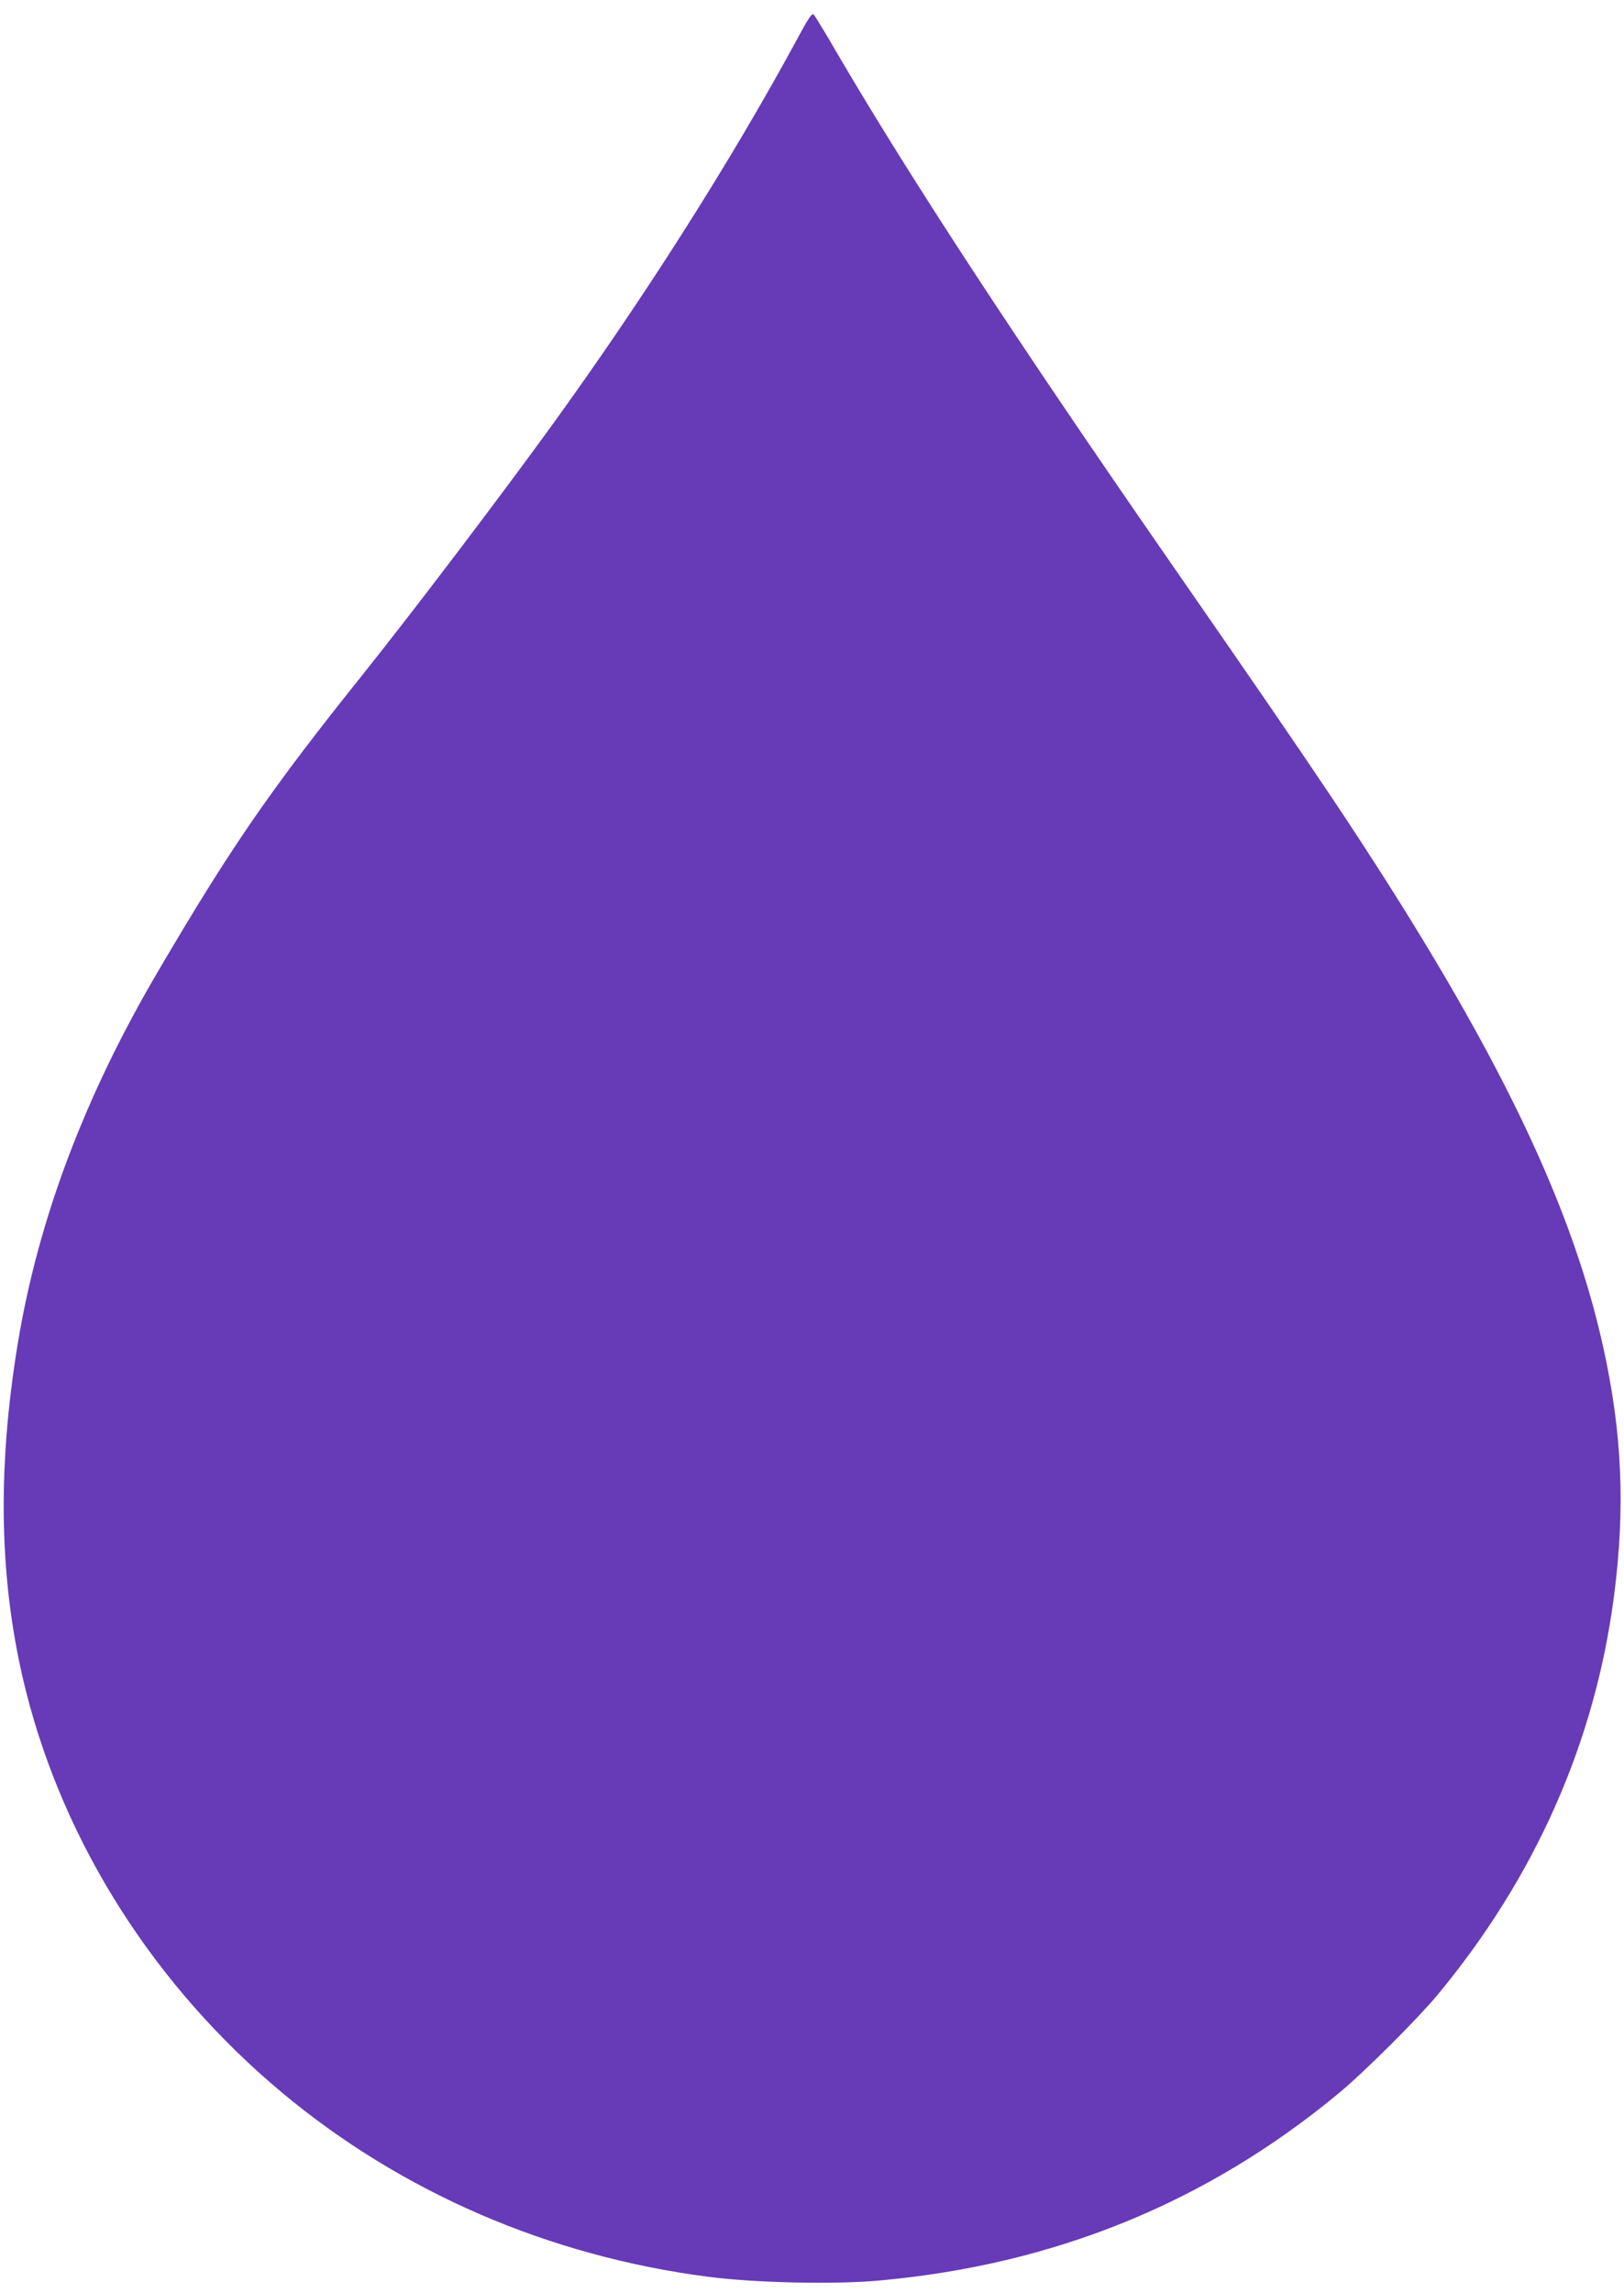 <?xml version="1.0" standalone="no"?>
<!DOCTYPE svg PUBLIC "-//W3C//DTD SVG 20010904//EN"
 "http://www.w3.org/TR/2001/REC-SVG-20010904/DTD/svg10.dtd">
<svg version="1.0" xmlns="http://www.w3.org/2000/svg"
 width="907pt" height="1280pt" viewBox="0 0 907 1280"
 preserveAspectRatio="xMidYMid meet">
<g transform="translate(0,1280) scale(0.1,-0.1)"
fill="#673ab7" stroke="none">
<path d="M4450 12578 c-366 -675 -849 -1436 -1366 -2150 -307 -423 -775 -1039
-1057 -1392 -520 -649 -739 -967 -1149 -1666 -407 -694 -664 -1378 -778 -2065
-119 -720 -104 -1353 45 -1945 216 -857 722 -1650 1430 -2241 669 -558 1492
-913 2380 -1028 259 -34 708 -44 955 -21 977 88 1828 434 2565 1044 145 120
439 413 554 551 545 657 879 1410 985 2225 64 490 46 911 -60 1390 -185 840
-636 1752 -1514 3065 -202 301 -406 599 -934 1360 -844 1218 -1422 2101 -1826
2790 -67 116 -128 216 -135 223 -10 11 -28 -15 -95 -140z"/>
</g>
</svg>
